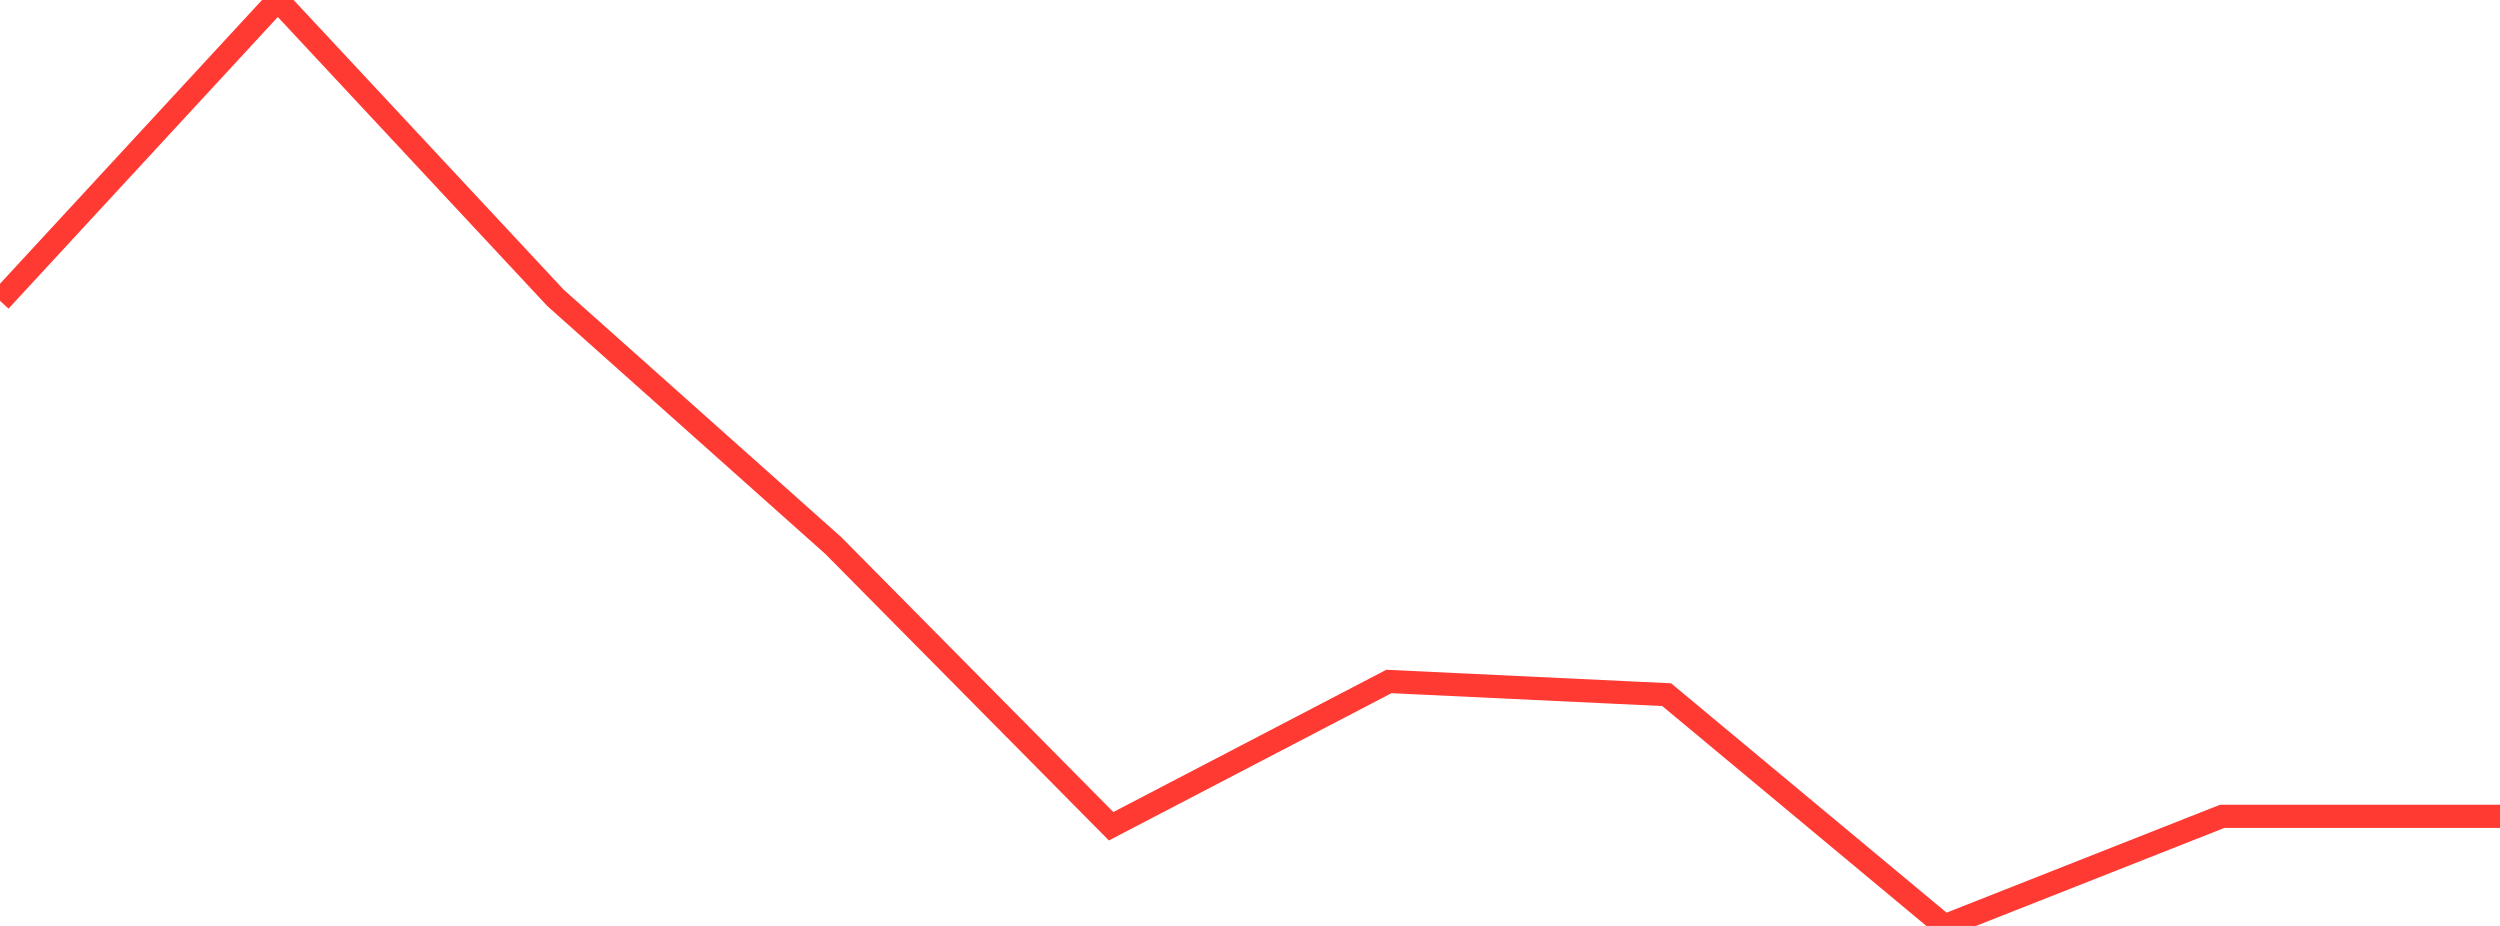 <?xml version="1.0" standalone="no"?>
<!DOCTYPE svg PUBLIC "-//W3C//DTD SVG 1.1//EN" "http://www.w3.org/Graphics/SVG/1.1/DTD/svg11.dtd">

<svg width="135" height="50" viewBox="0 0 135 50" preserveAspectRatio="none" 
  xmlns="http://www.w3.org/2000/svg"
  xmlns:xlink="http://www.w3.org/1999/xlink">


<polyline points="0.0, 16.243 15.0, 0.0 30.0, 16.088 45.0, 29.462 60.0, 44.617 75.0, 36.8 90.0, 37.512 105.0, 50.0 120.0, 44.082 135.0, 44.082" fill="none" stroke="#ff3a33" stroke-width="1.25"/>

</svg>